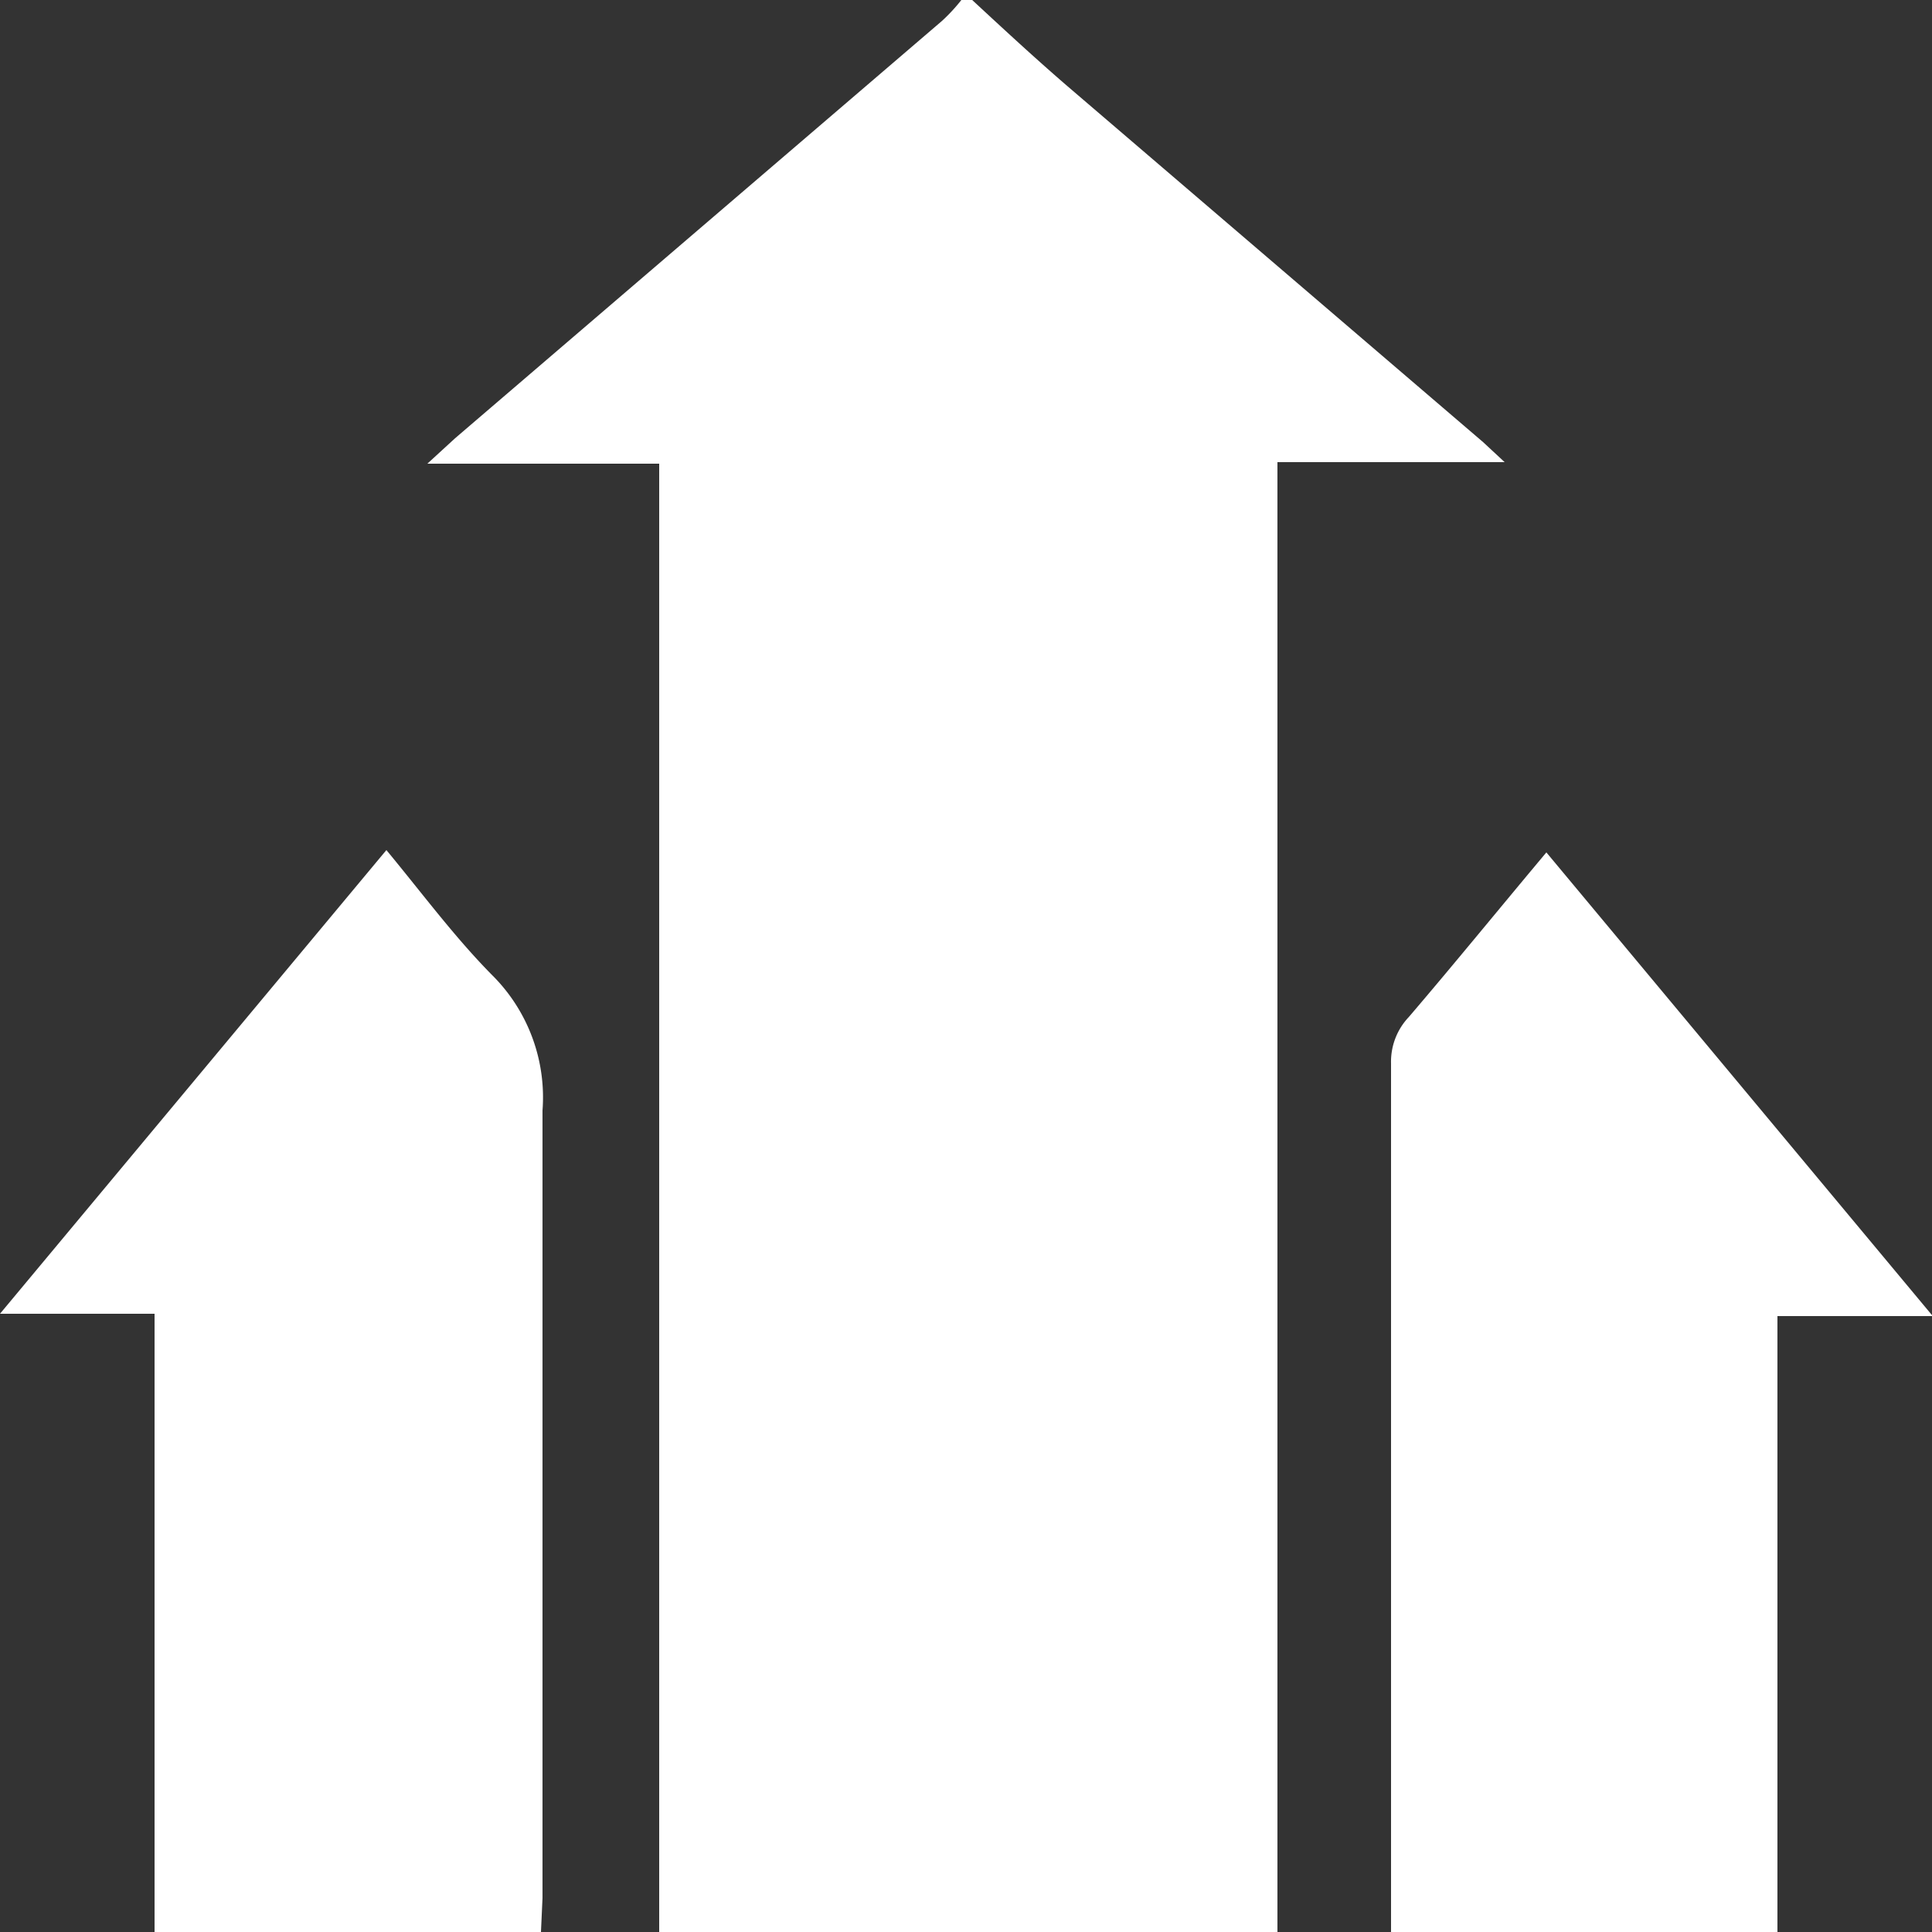 <svg id="icons" xmlns="http://www.w3.org/2000/svg" viewBox="0 0 25 25"><rect x="0" y="0" width="25" height="25" fill="#333333" stroke="none"/><defs><style>.cls-1{fill:#fff;}</style></defs><path class="cls-1" d="M12.58,0c.41.38.82.76,1.25,1.13l5.36,4.59.28.26H16.53V25h-8V6h-3l.36-.33,6.3-5.4A2.27,2.27,0,0,0,12.44,0Z"/><path class="cls-1" d="M7,25H2V17H0l5-6c.48.58.9,1.15,1.4,1.65a2.23,2.23,0,0,1,.62,1.72c0,3.4,0,6.8,0,10.19Z"/><path class="cls-1" d="M18,25v-.35q0-5.44,0-10.89a.84.84,0,0,1,.23-.6c.59-.69,1.16-1.39,1.78-2.13l5,6H23v8Z"/></svg>